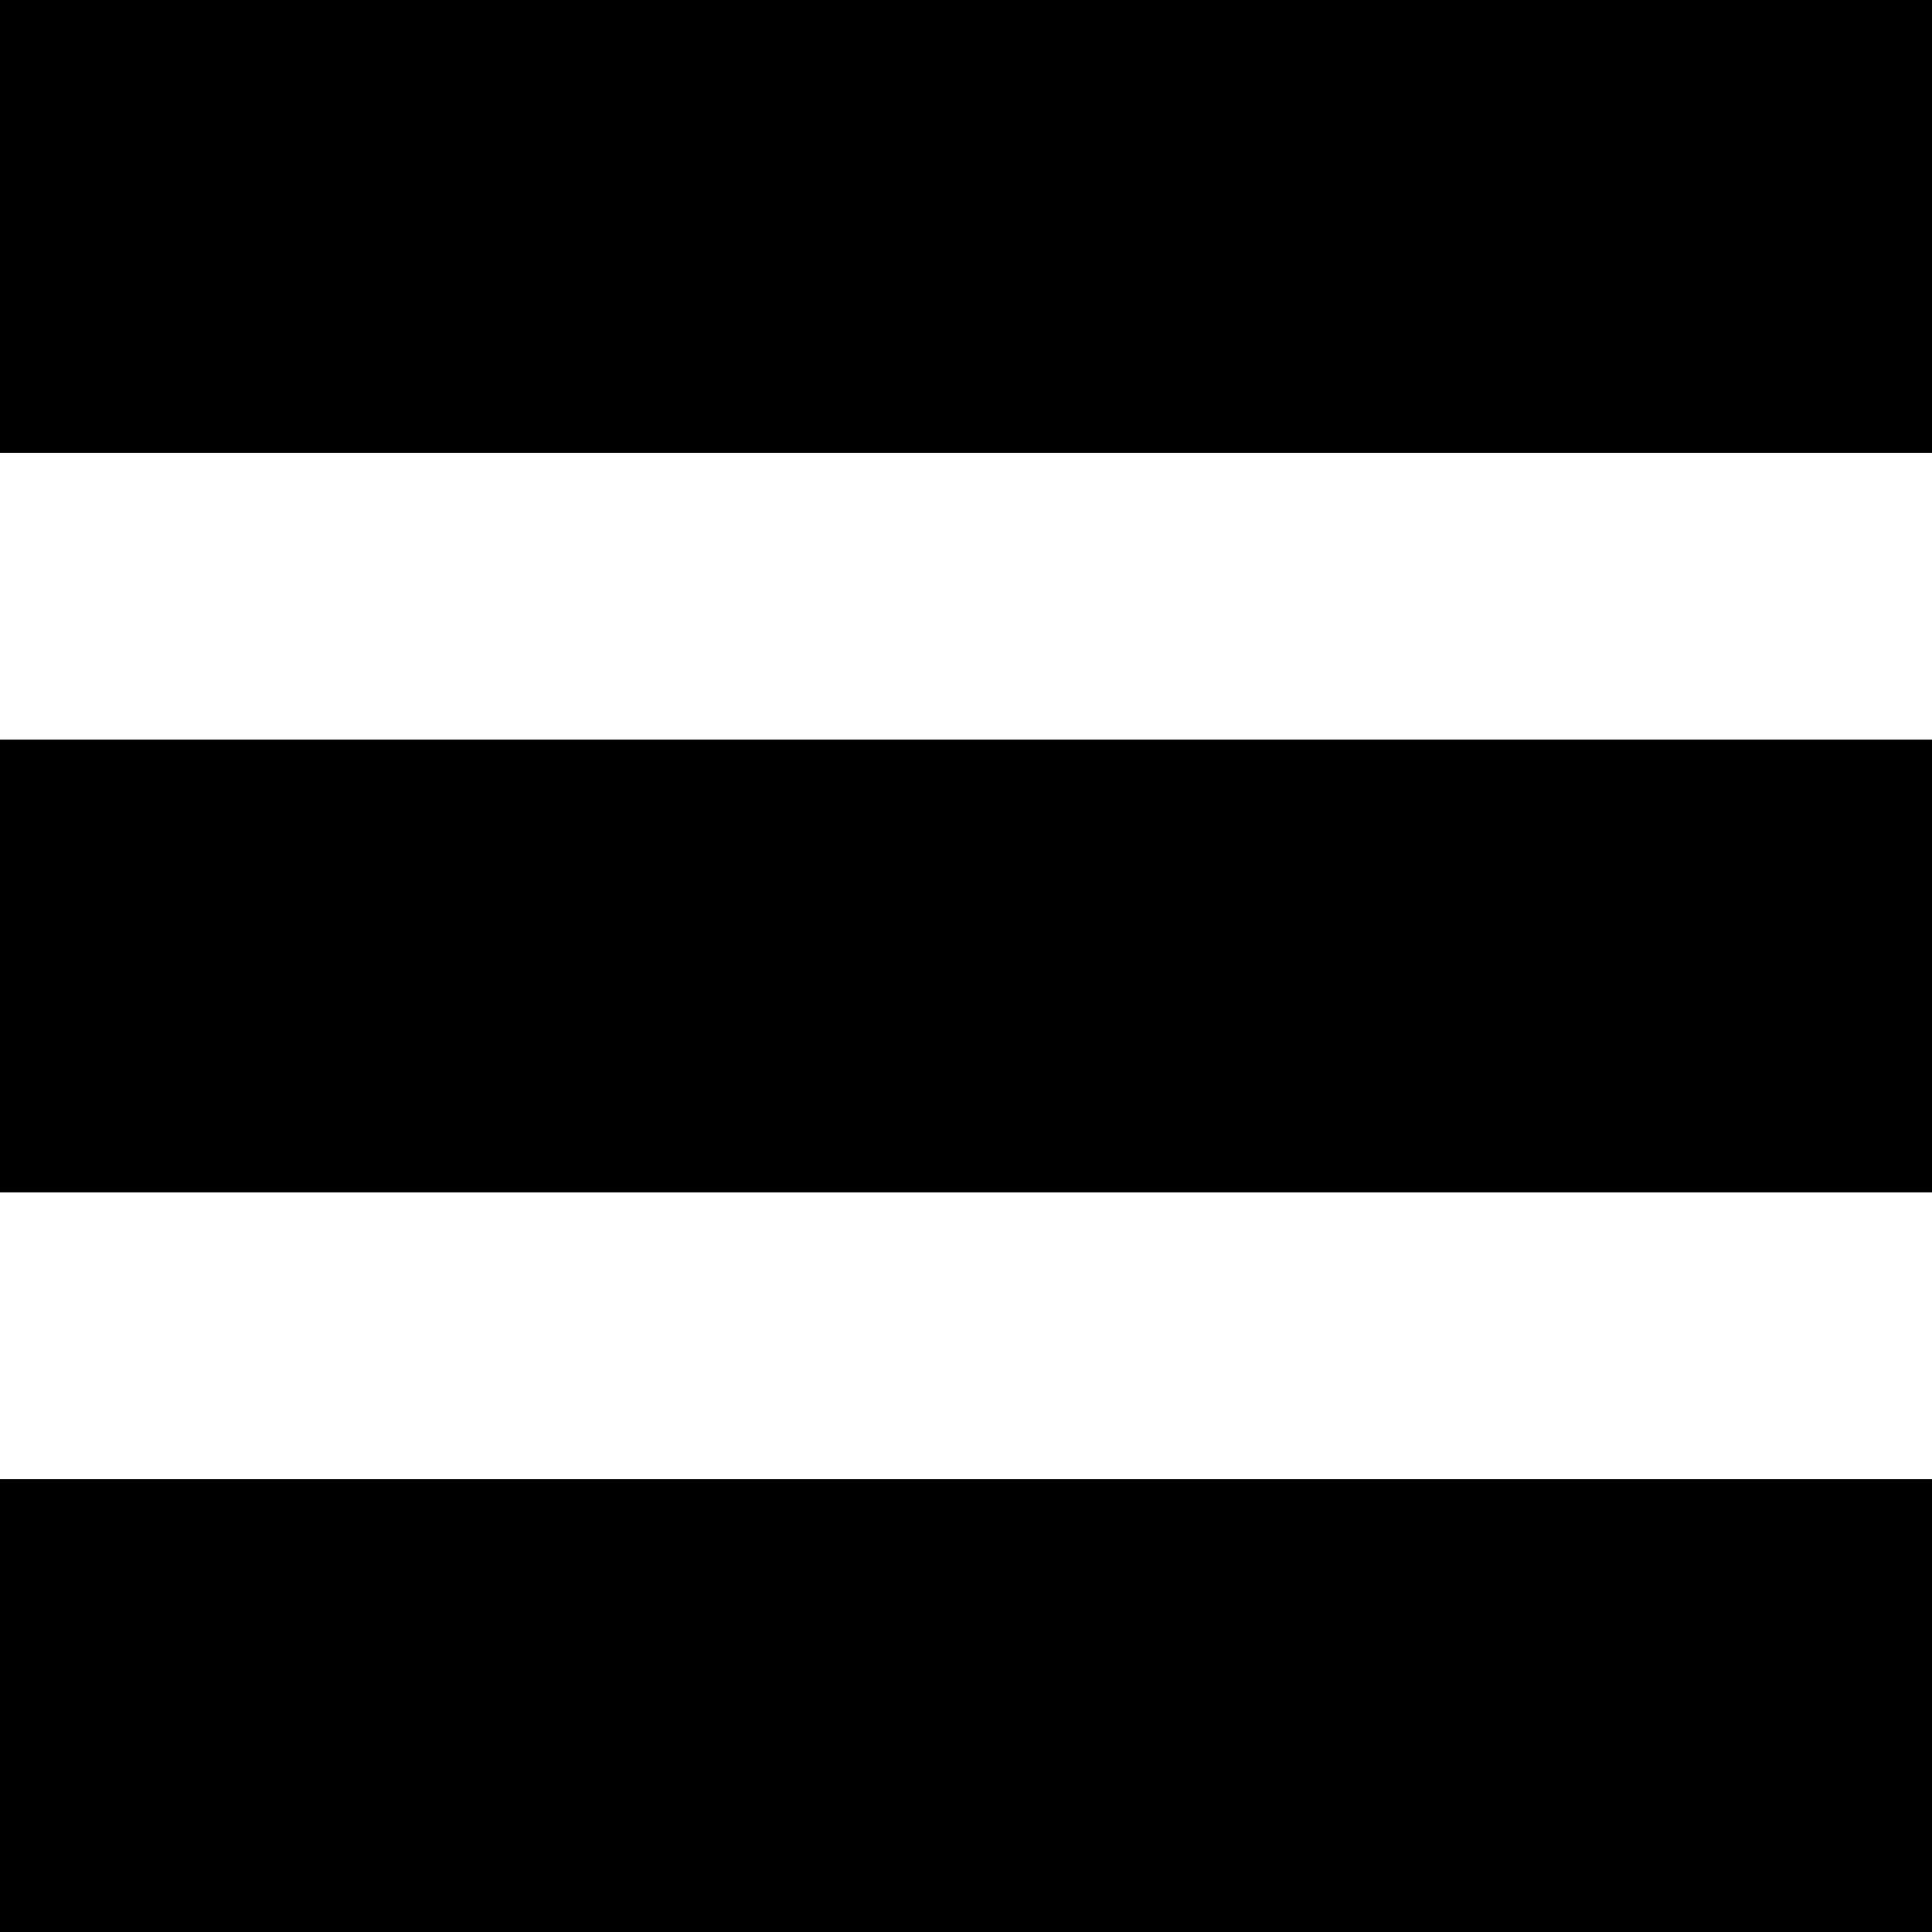 <?xml version="1.0" standalone="no"?>
<!DOCTYPE svg PUBLIC "-//W3C//DTD SVG 20010904//EN"
 "http://www.w3.org/TR/2001/REC-SVG-20010904/DTD/svg10.dtd">
<svg version="1.0" xmlns="http://www.w3.org/2000/svg"
 width="256pt" height="256pt" viewBox="0 0 256 256"
 preserveAspectRatio="xMidYMid meet">
<g transform="translate(0,256) scale(0.1,-0.1)"
fill="#000000" stroke="none">
<path d="M0 2260 l0 -300 1280 0 1280 0 0 300 0 300 -1280 0 -1280 0 0 -300z"/>
<path d="M0 1280 l0 -300 1280 0 1280 0 0 300 0 300 -1280 0 -1280 0 0 -300z"/>
<path d="M0 300 l0 -300 1280 0 1280 0 0 300 0 300 -1280 0 -1280 0 0 -300z"/>
</g>
</svg>
